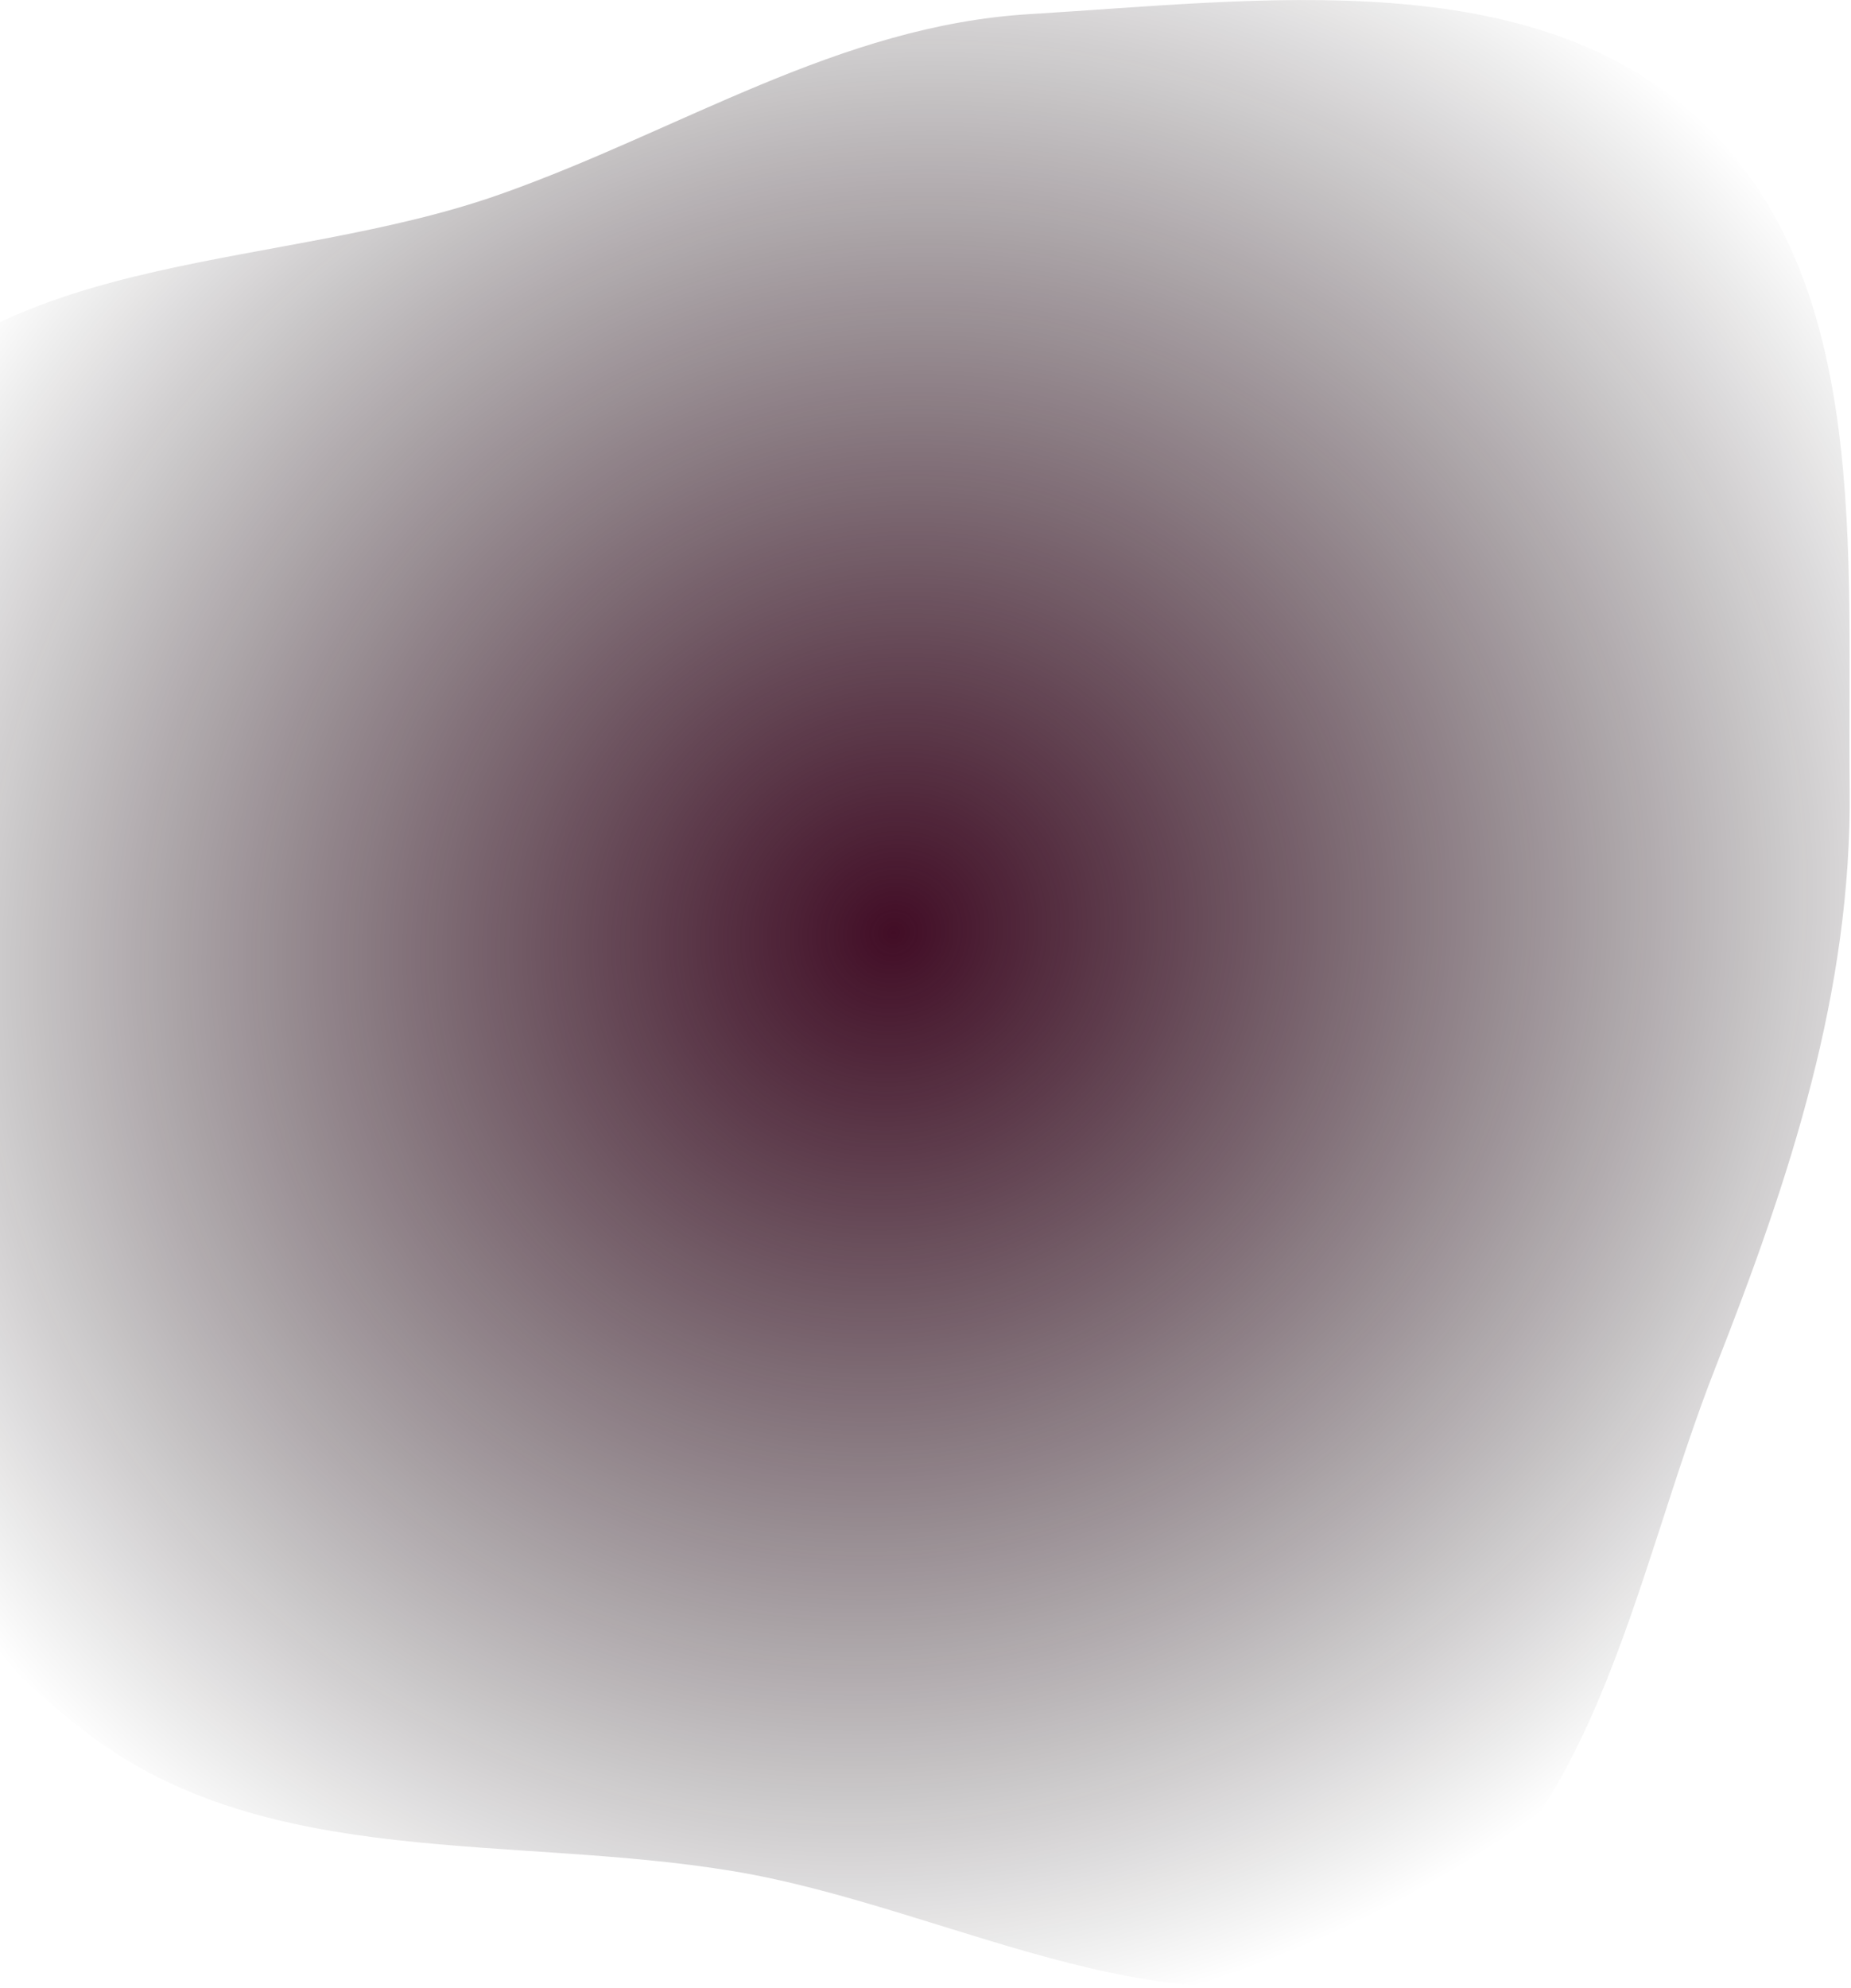 <?xml version="1.0" encoding="UTF-8"?> <svg xmlns="http://www.w3.org/2000/svg" width="1196" height="1284" viewBox="0 0 1196 1284" fill="none"> <path fill-rule="evenodd" clip-rule="evenodd" d="M1099.67 78.817C1209.13 182.101 1193.52 358.476 1195.15 509.197C1196.56 640.351 1156.45 761.216 1108.36 883.403C1054.54 1020.16 1030.64 1192.7 899.798 1259.69C768.942 1326.68 618.129 1232.41 473.349 1208.49C330.17 1184.84 173.688 1207.83 57.894 1120.6C-65.693 1027.5 -139.622 879.511 -165.963 726.884C-192.569 572.721 -186.925 396.852 -88.002 275.234C6.411 159.161 182.226 175.289 323.222 125.473C439.595 84.357 542.067 16.525 665.169 9.128C815.366 0.103 990.425 -24.264 1099.67 78.817Z" fill="url(#paint0_radial_5_224)"></path> <defs> <radialGradient id="paint0_radial_5_224" cx="0" cy="0" r="1" gradientUnits="userSpaceOnUse" gradientTransform="translate(578 602.271) rotate(144.467) scale(740.113 705.37)"> <stop stop-color="#420D26"></stop> <stop offset="1" stop-opacity="0"></stop> </radialGradient> </defs> </svg> 